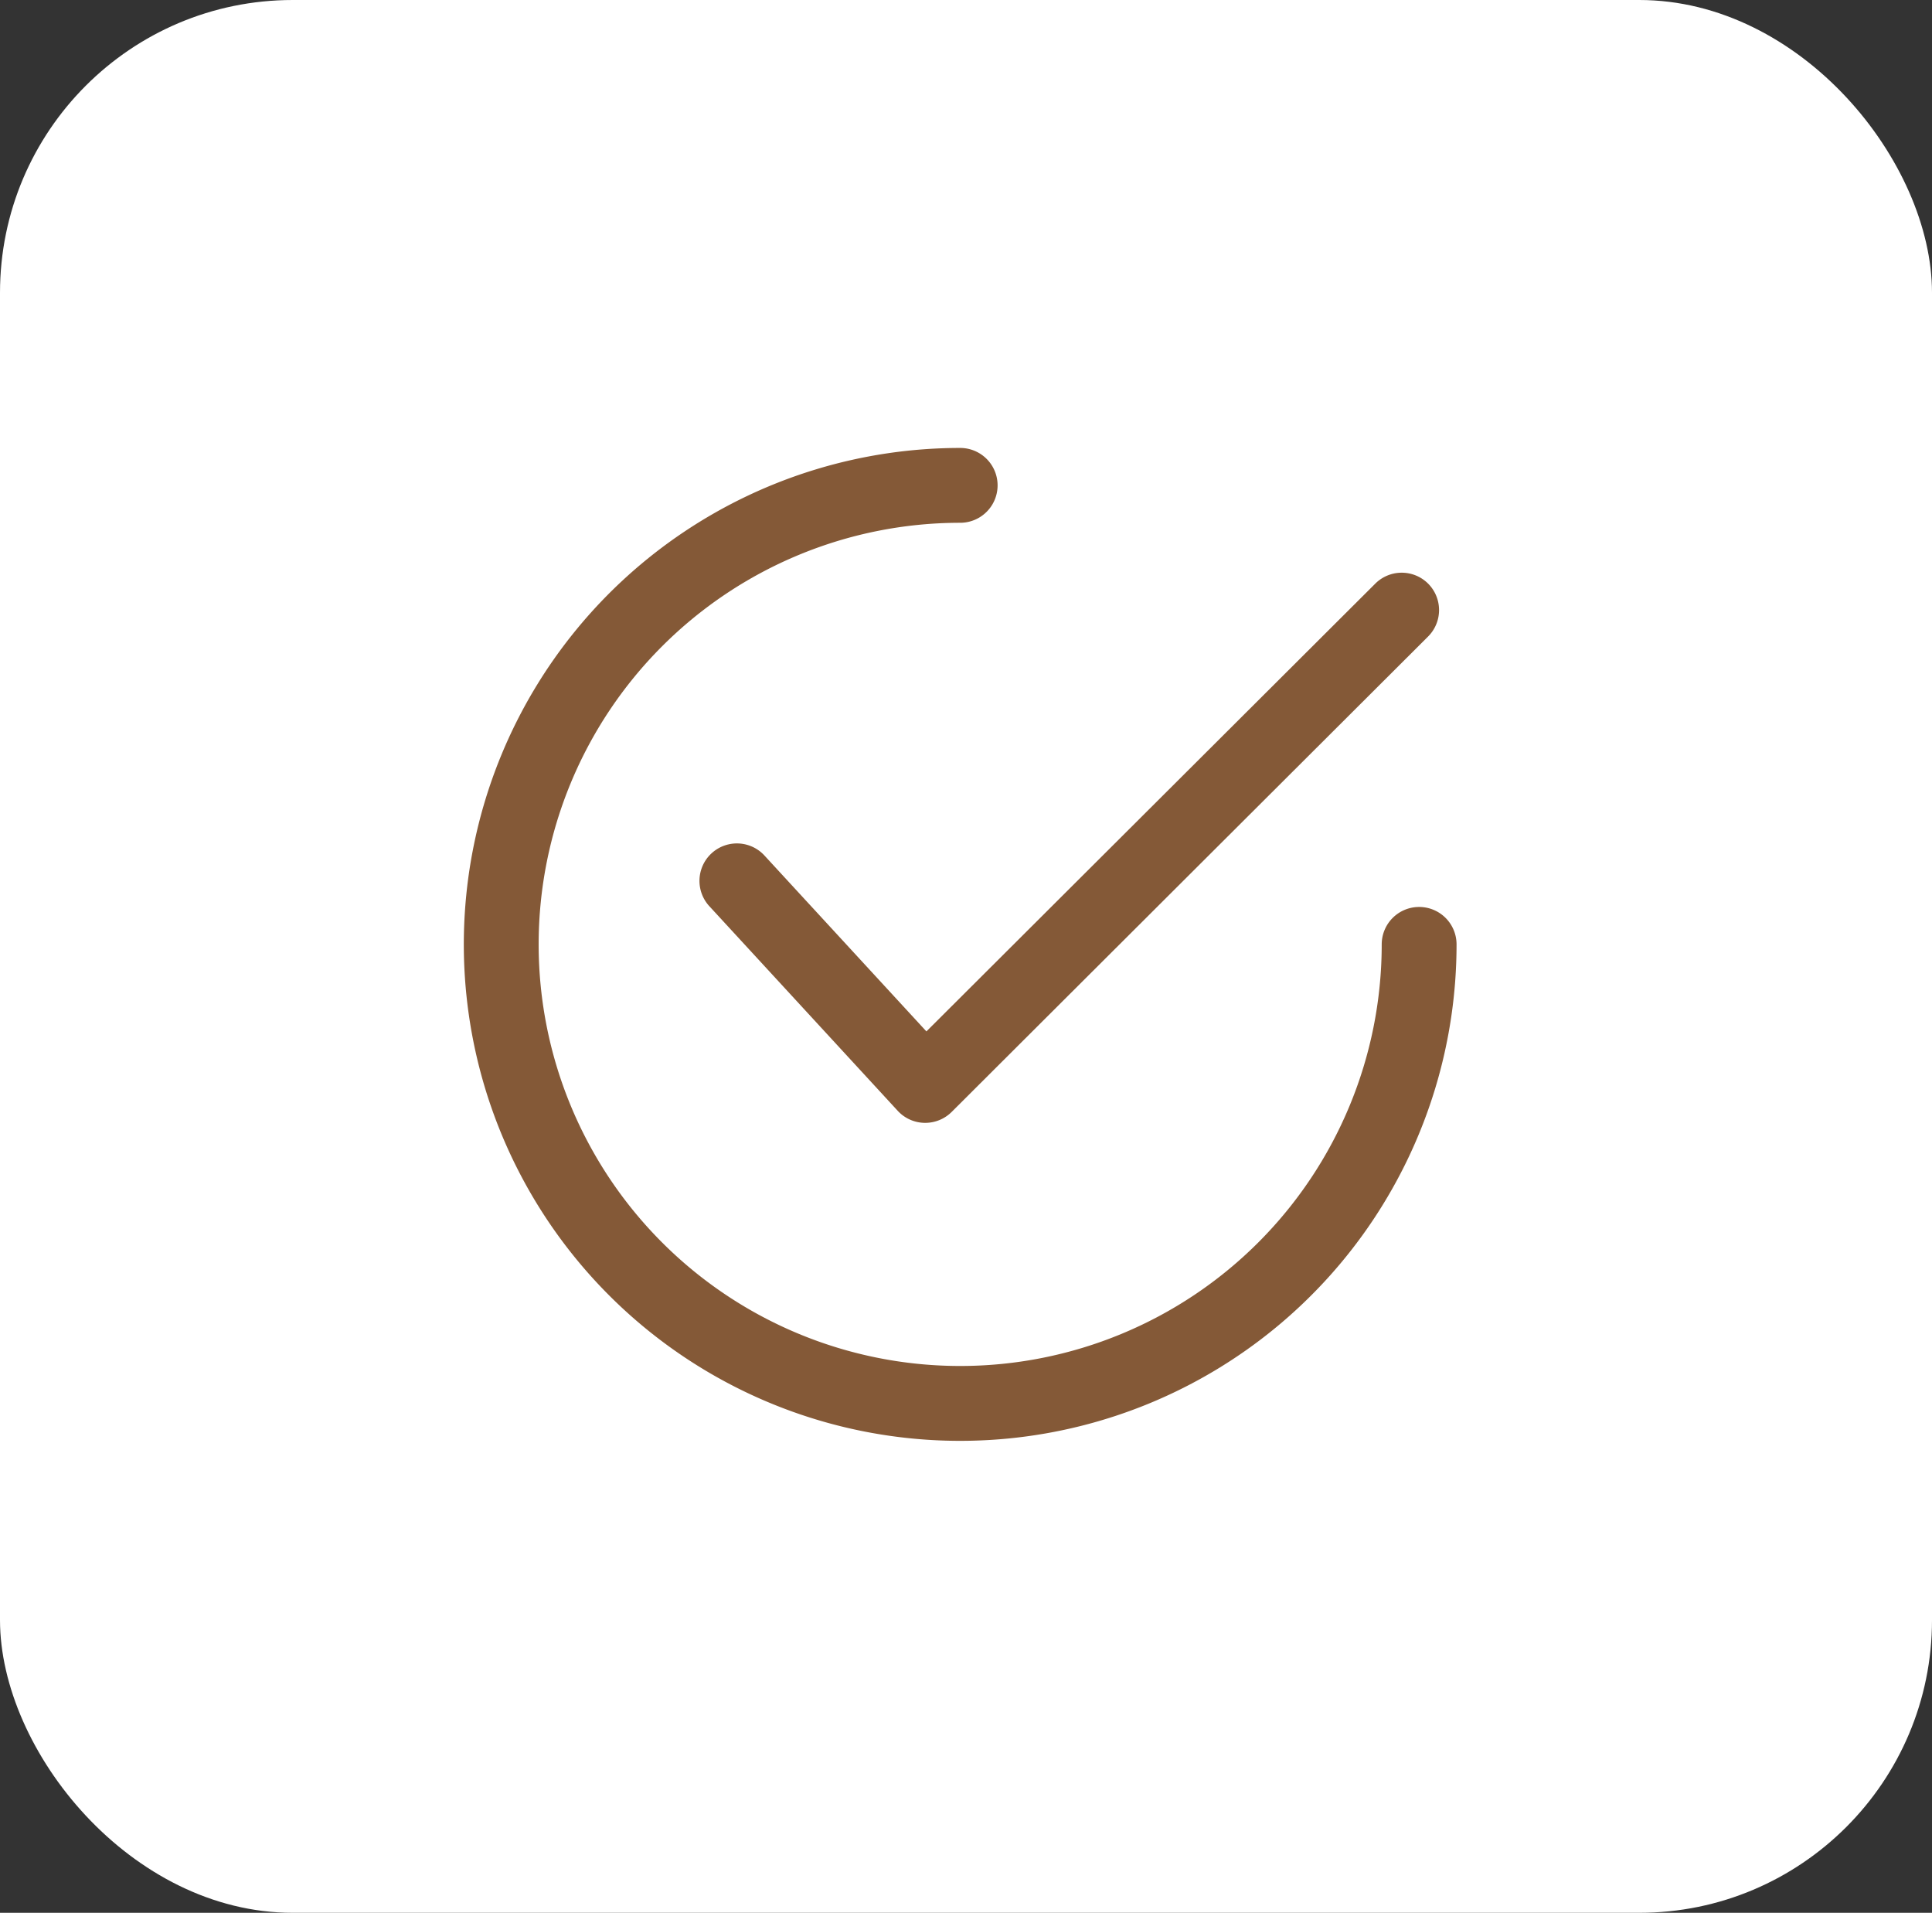 <svg xmlns="http://www.w3.org/2000/svg" width="99" height="98" viewBox="0 0 99 98"><rect x="0" y="0" width="99" height="98" fill="#333333" stroke="none"/><g transform="translate(-995 -1468)"><rect width="99" height="98" rx="15" transform="translate(995 1468)" fill="#fff"></rect><g transform="translate(1018.766 1490.949)"><g transform="translate(12.079 6.391)"><path d="M158.905,64.89a1.917,1.917,0,0,0-2.711,0l-23,22.94-8.3-9.013a1.917,1.917,0,0,0-2.821,2.6l9.65,10.48a1.915,1.915,0,0,0,1.37.618h.041a1.919,1.919,0,0,0,1.354-.559L158.9,67.6A1.917,1.917,0,0,0,158.905,64.89Z" transform="translate(-121.568 -64.327)" fill="#845937"></path></g><path d="M48.953,23.518a1.917,1.917,0,0,0-1.917,1.917,21.6,21.6,0,1,1-21.6-21.6,1.917,1.917,0,1,0,0-3.834A25.435,25.435,0,1,0,50.871,25.435,1.917,1.917,0,0,0,48.953,23.518Z" fill="#845937"></path></g></g></svg>